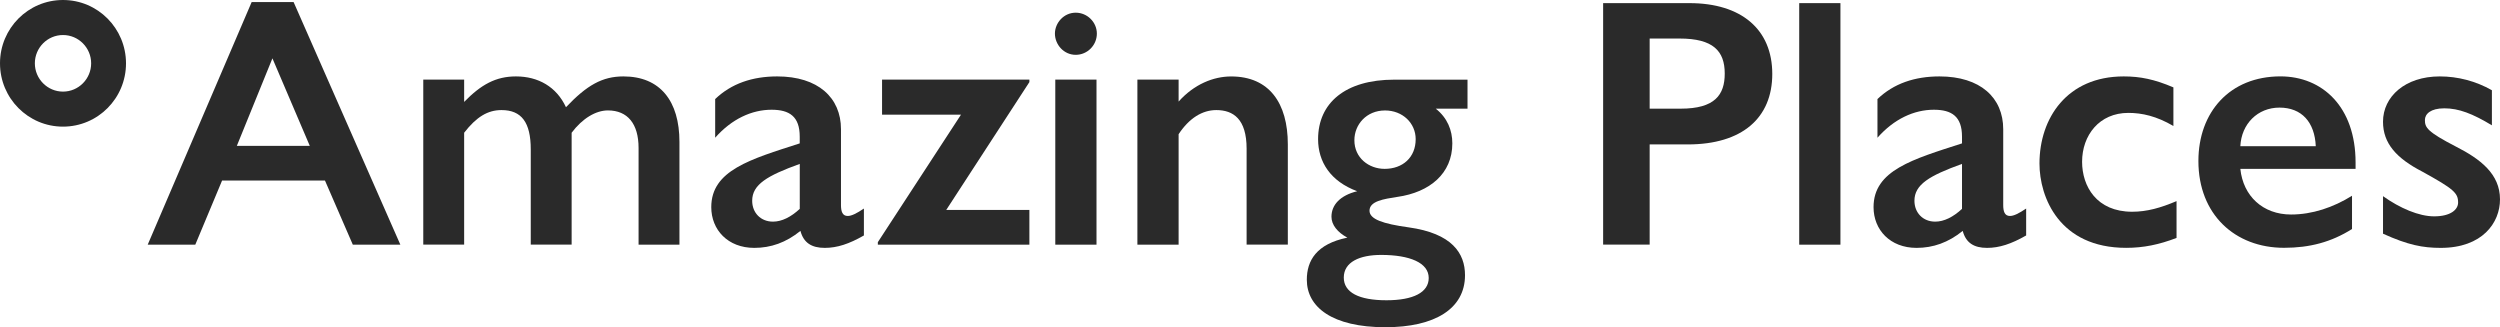 <?xml version="1.0" encoding="UTF-8"?>
<svg width="191px" height="25px" viewBox="0 0 191 25" version="1.1" xmlns="http://www.w3.org/2000/svg" xmlns:xlink="http://www.w3.org/1999/xlink">
    <title>AP</title>
    <g id="Page-1" stroke="none" stroke-width="1" fill="none" fill-rule="evenodd">
        <g id="iMac-24&quot;" transform="translate(-1013, -749)" fill="#2A2A2A" fill-rule="nonzero">
            <g id="AP" transform="translate(1013, 749)">
                <path d="M22.431,0.157 L30.587,18.693 L26.955,18.693 L24.828,13.794 L16.967,13.794 L14.92,18.693 L11.285,18.693 L19.227,0.157 L22.431,0.157 Z M18.095,11.142 L23.667,11.142 L20.813,4.457 L18.095,11.142 Z" id="Shape"></path>
                <path d="M43.241,8.192 C44.83,6.513 46.014,5.838 47.629,5.838 C50.428,5.838 51.91,7.706 51.91,10.845 L51.91,18.693 L48.787,18.693 L48.787,11.304 C48.787,9.463 47.953,8.436 46.445,8.436 C45.531,8.436 44.506,9.032 43.673,10.141 L43.673,18.69 L40.55,18.69 L40.55,11.412 C40.55,9.355 39.849,8.41 38.315,8.41 C37.265,8.41 36.405,8.925 35.461,10.141 L35.461,18.69 L32.338,18.69 L32.338,6.083 L35.461,6.083 L35.461,7.787 C36.752,6.461 37.884,5.838 39.418,5.838 C41.114,5.838 42.515,6.624 43.241,8.192 Z" id="Path"></path>
                <path d="M64.251,9.87 L64.251,15.662 C64.251,16.148 64.358,16.5 64.764,16.5 C65.059,16.5 65.438,16.311 66.002,15.933 L66.002,17.989 C64.871,18.638 63.956,18.938 63.012,18.938 C62.017,18.938 61.397,18.559 61.154,17.64 C60.052,18.533 58.894,18.938 57.626,18.938 C55.606,18.938 54.341,17.559 54.341,15.825 C54.341,13.012 57.328,12.171 61.099,10.955 L61.099,10.44 C61.099,8.899 60.318,8.384 58.946,8.384 C57.438,8.384 55.904,9.088 54.639,10.522 L54.639,7.569 C55.878,6.379 57.493,5.838 59.377,5.838 C62.503,5.838 64.251,7.462 64.251,9.87 Z M59.056,16.933 C59.73,16.933 60.428,16.581 61.102,15.959 L61.102,12.523 C58.625,13.416 57.467,14.094 57.467,15.336 C57.467,16.256 58.115,16.933 59.056,16.933 Z" id="Shape"></path>
                <polygon id="Path" points="78.645 6.083 78.645 6.272 72.292 16.04 78.645 16.04 78.645 18.693 67.067 18.693 67.067 18.501 73.421 8.759 67.389 8.759 67.389 6.08 78.645 6.08"></polygon>
                <path d="M83.8,2.566 C83.8,3.459 83.073,4.189 82.185,4.189 C81.27,4.189 80.596,3.404 80.596,2.566 C80.596,1.754 81.27,0.969 82.185,0.969 C83.073,0.969 83.8,1.699 83.8,2.566 Z M83.773,6.083 L83.773,18.693 L80.624,18.693 L80.624,6.083 L83.773,6.083 Z" id="Shape"></path>
                <path d="M98.39,11.034 L98.39,18.69 L95.241,18.69 L95.241,11.36 C95.241,9.088 94.219,8.41 92.925,8.41 C91.849,8.41 90.853,9.032 90.046,10.251 L90.046,18.693 L86.897,18.693 L86.897,6.083 L90.046,6.083 L90.046,7.761 C91.229,6.435 92.711,5.841 94.057,5.841 C96.963,5.838 98.39,7.869 98.39,11.034 Z" id="Path"></path>
                <path d="M112.115,8.302 L109.692,8.302 C110.581,9.006 110.958,9.952 110.958,10.955 C110.958,13.256 109.236,14.691 106.758,15.043 C105.707,15.205 104.63,15.368 104.63,16.098 C104.63,16.747 105.652,17.099 107.62,17.37 C110.931,17.829 111.927,19.345 111.927,21.023 C111.927,23.595 109.612,25 105.843,25 C101.777,25 99.841,23.458 99.841,21.375 C99.841,19.915 100.566,18.644 102.937,18.155 C102.184,17.748 101.724,17.181 101.724,16.558 C101.724,15.665 102.37,14.935 103.69,14.609 C101.644,13.853 100.702,12.363 100.702,10.632 C100.702,7.872 102.775,6.086 106.518,6.086 L112.118,6.086 L112.118,8.302 L112.115,8.302 Z M105.924,22.94 C107.97,22.94 109.154,22.344 109.154,21.236 C109.154,20.072 107.701,19.476 105.519,19.476 C103.878,19.476 102.665,20.017 102.665,21.207 C102.665,22.344 103.823,22.94 105.924,22.94 Z M105.788,12.901 C107.16,12.901 108.158,12.035 108.158,10.63 C108.158,9.411 107.163,8.439 105.817,8.439 C104.39,8.439 103.475,9.521 103.475,10.711 C103.472,12.061 104.578,12.901 105.788,12.901 Z" id="Shape"></path>
                <path d="M129.076,0.239 C133.032,0.239 135.402,2.24 135.402,5.649 C135.402,9.003 133.113,11.034 128.943,11.034 L126.034,11.034 L126.034,18.69 L122.479,18.69 L122.479,0.239 L129.076,0.239 Z M126.034,8.302 L128.404,8.302 C131.015,8.302 131.77,7.246 131.77,5.623 C131.77,3.892 130.882,2.944 128.324,2.944 L126.034,2.944 L126.034,8.302 Z" id="Shape"></path>
                <polygon id="Path" points="140.609 0.239 140.609 18.693 137.46 18.693 137.46 0.239"></polygon>
                <path d="M153.046,9.87 L153.046,15.662 C153.046,16.148 153.153,16.5 153.559,16.5 C153.855,16.5 154.234,16.311 154.798,15.933 L154.798,17.989 C153.665,18.638 152.752,18.938 151.81,18.938 C150.815,18.938 150.195,18.559 149.952,17.64 C148.849,18.533 147.692,18.938 146.424,18.938 C144.404,18.938 143.139,17.559 143.139,15.825 C143.139,13.012 146.129,12.171 149.897,10.955 L149.897,10.44 C149.897,8.899 149.116,8.384 147.745,8.384 C146.236,8.384 144.702,9.088 143.438,10.522 L143.438,7.569 C144.676,6.379 146.291,5.838 148.176,5.838 C151.298,5.838 153.046,7.462 153.046,9.87 Z M147.851,16.933 C148.525,16.933 149.224,16.581 149.897,15.959 L149.897,12.523 C147.42,13.416 146.263,14.094 146.263,15.336 C146.263,16.256 146.911,16.933 147.851,16.933 Z" id="Shape"></path>
                <path d="M166.048,6.676 L166.048,9.626 C164.757,8.87 163.651,8.625 162.601,8.625 C160.392,8.625 159.072,10.33 159.072,12.36 C159.072,14.228 160.175,16.177 162.896,16.177 C164.027,16.177 165.075,15.88 166.288,15.365 L166.288,18.178 C164.942,18.693 163.759,18.935 162.439,18.935 C157.325,18.935 155.816,15.066 155.816,12.494 C155.816,9.03 157.917,5.838 162.251,5.838 C163.518,5.838 164.595,6.057 166.048,6.676 Z" id="Path"></path>
                <path d="M179.966,12.413 L179.966,12.899 L171.162,12.899 C171.376,14.981 172.884,16.389 175.038,16.389 C176.653,16.389 178.268,15.848 179.694,14.955 L179.694,17.498 C178.105,18.498 176.465,18.932 174.499,18.932 C170.757,18.932 167.958,16.389 167.958,12.302 C167.958,8.567 170.355,5.835 174.229,5.835 C177.434,5.838 179.966,8.166 179.966,12.413 Z M176.925,11.171 C176.844,9.329 175.848,8.221 174.152,8.221 C172.482,8.221 171.243,9.466 171.162,11.171 L176.925,11.171 Z" id="Shape"></path>
                <path d="M186.396,5.838 C187.767,5.838 189.142,6.19 190.381,6.894 L190.381,9.574 C188.899,8.68 187.851,8.276 186.745,8.276 C185.694,8.276 185.263,8.71 185.263,9.169 C185.263,9.736 185.426,10.062 187.634,11.2 C189.492,12.148 191,13.283 191,15.232 C191,17.018 189.654,18.938 186.476,18.938 C185.105,18.938 183.972,18.722 182.062,17.855 L182.062,14.987 C183.353,15.907 184.809,16.529 185.966,16.529 C187.232,16.529 187.799,16.014 187.799,15.473 C187.799,14.743 187.475,14.443 185.078,13.12 C183.087,12.093 182.062,10.955 182.062,9.303 C182.059,7.38 183.756,5.838 186.396,5.838 Z" id="Path"></path>
                <path d="M4.813,2.676 C5.997,2.676 6.964,3.645 6.964,4.838 C6.964,6.027 6,6.999 4.813,6.999 C3.627,6.999 2.663,6.027 2.663,4.838 C2.663,3.645 3.627,2.676 4.813,2.676 Z M4.813,0 C2.153,0 0,2.164 0,4.838 C0,7.508 2.153,9.675 4.813,9.675 C7.473,9.675 9.627,7.511 9.627,4.838 C9.624,2.164 7.47,0 4.813,0 Z" id="Shape"></path>
            </g>
        </g>
    </g>
</svg>